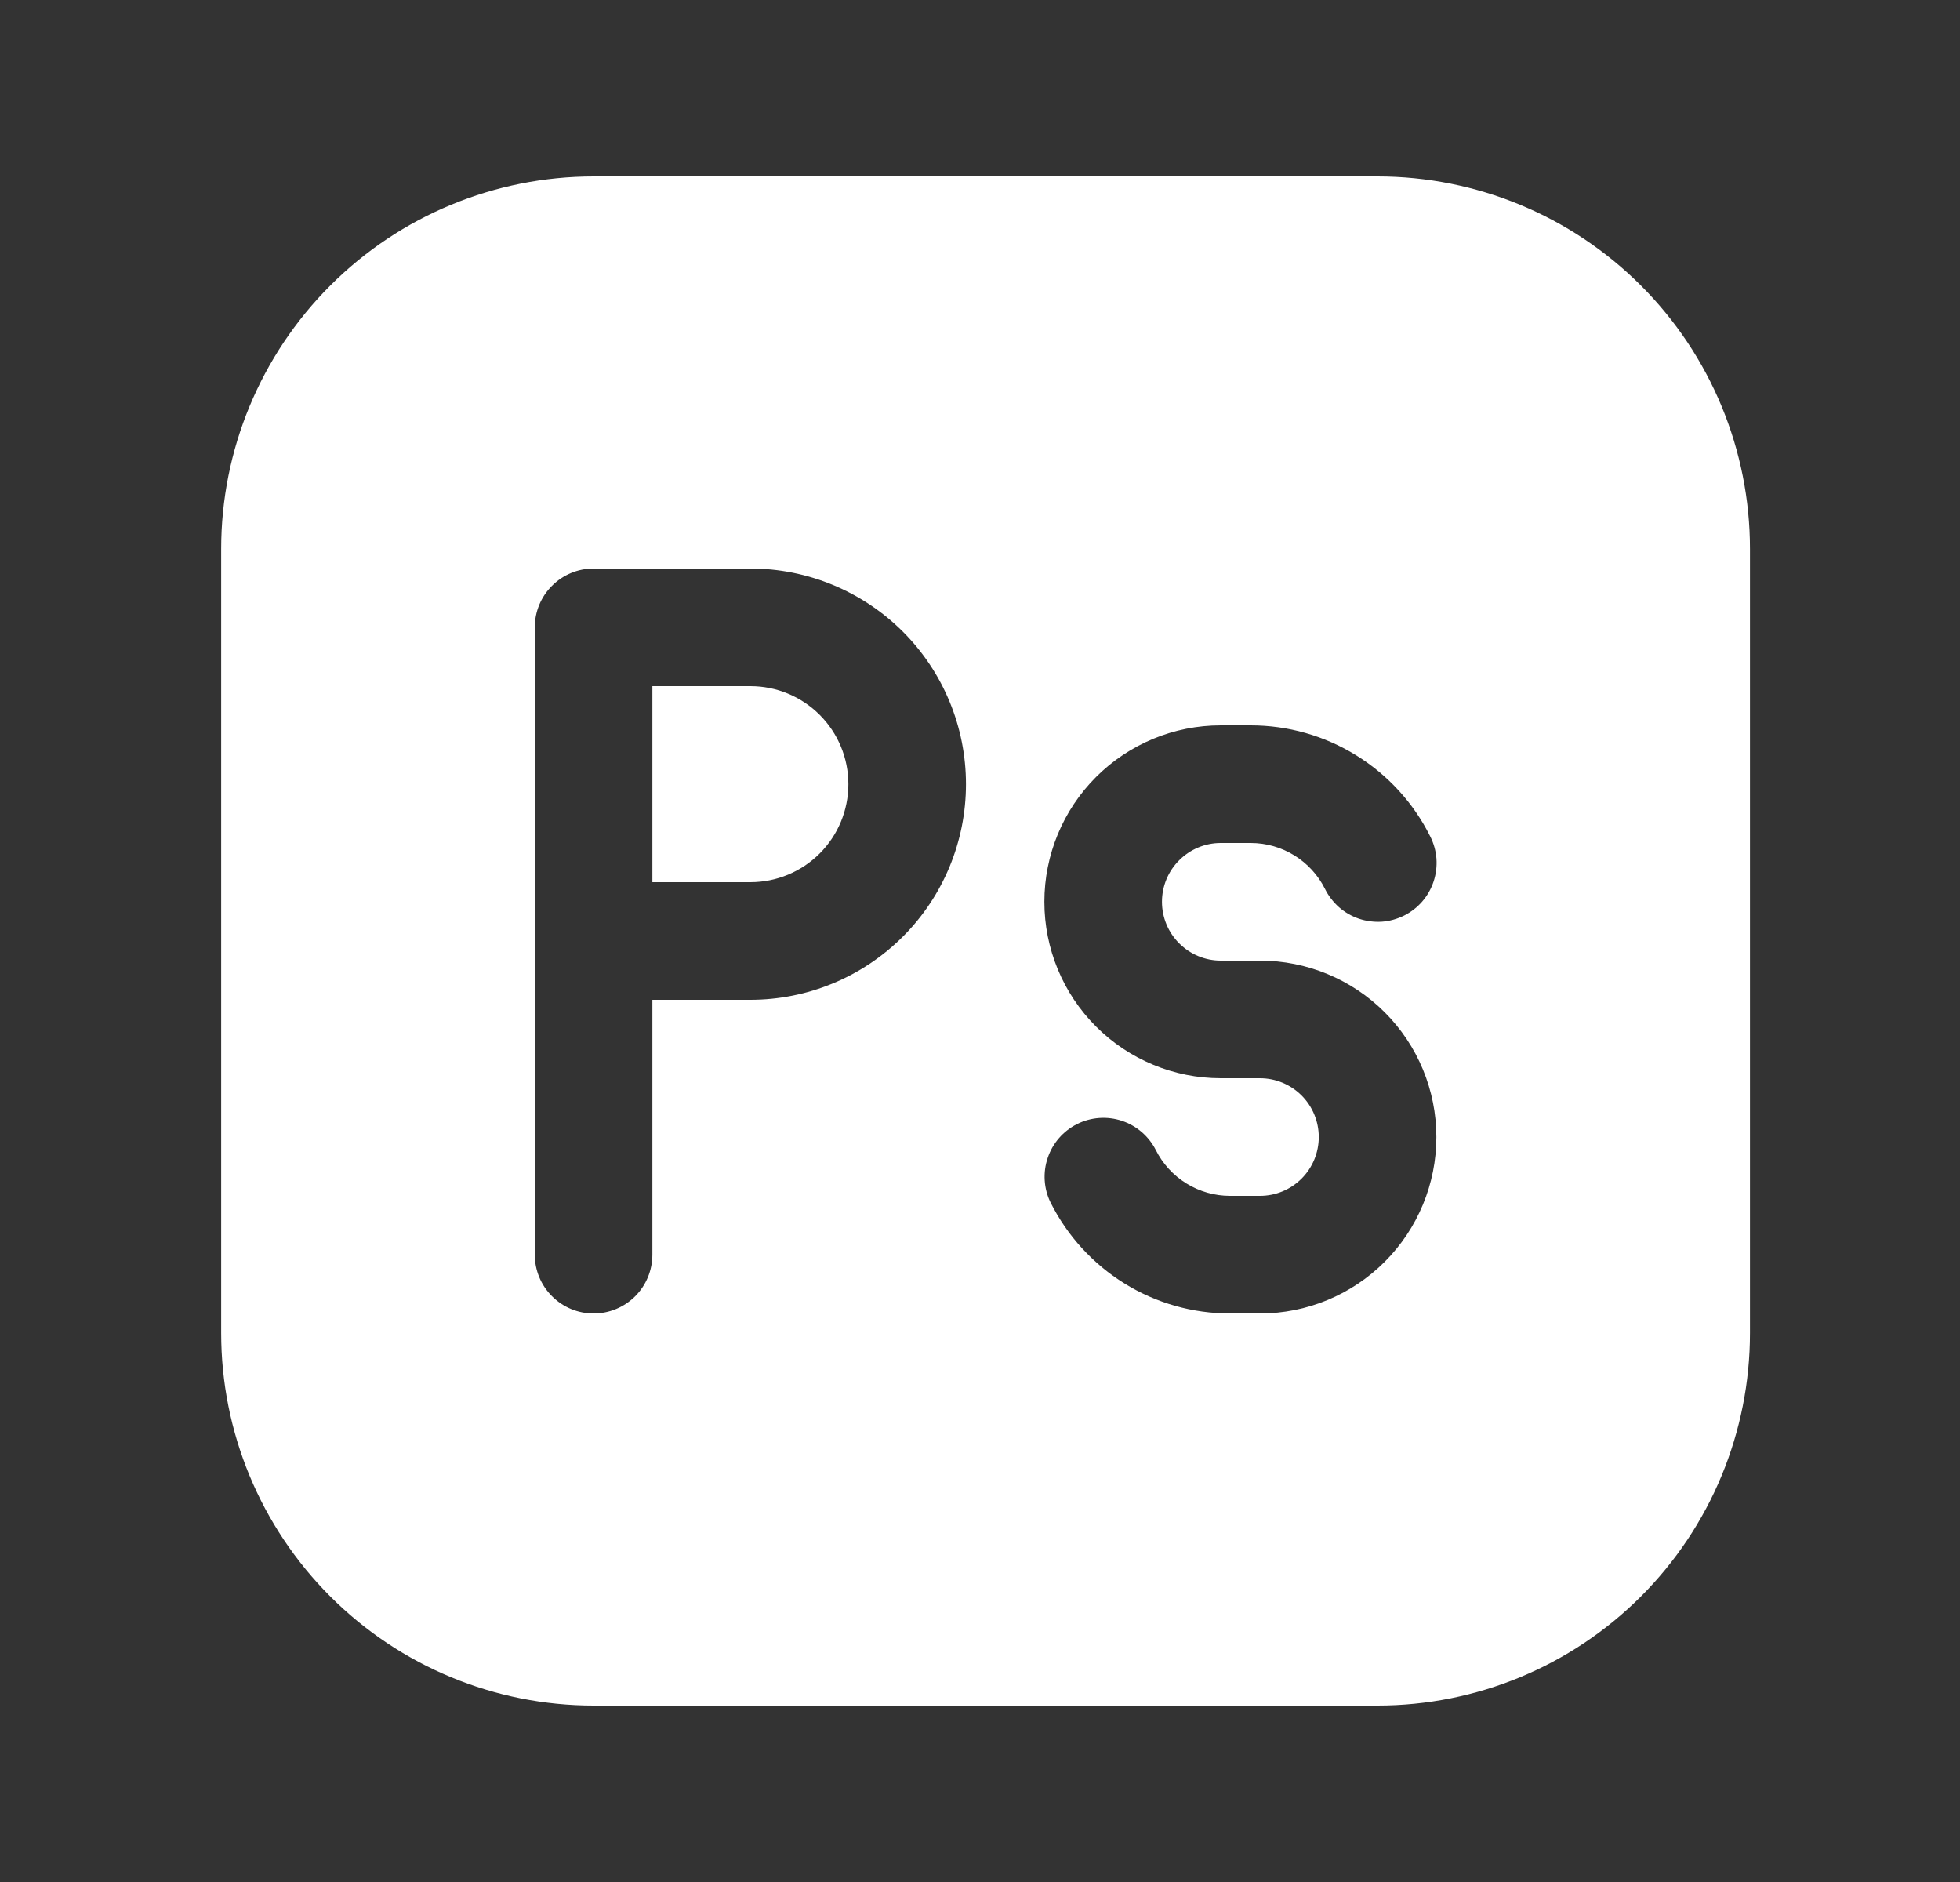 <svg width="25" height="24" viewBox="0 0 25 24" fill="none" xmlns="http://www.w3.org/2000/svg">
<rect x="0" y="0" width="25" height="24" fill="#333333" stroke="none"/>
<path fill-rule="evenodd" clip-rule="evenodd" d="M22.321 17C22.321 18.26 21.821 19.468 20.93 20.359C20.039 21.25 18.831 21.75 17.571 21.75H7.571C6.312 21.75 5.103 21.25 4.213 20.359C3.322 19.468 2.821 18.26 2.821 17V7C2.821 5.74 3.322 4.532 4.213 3.641C5.103 2.75 6.312 2.25 7.571 2.25H17.571C18.831 2.25 20.039 2.75 20.93 3.641C21.821 4.532 22.321 5.74 22.321 7V17ZM7.571 16.75C7.372 16.75 7.182 16.671 7.041 16.53C6.9 16.39 6.821 16.199 6.821 16V8C6.821 7.801 6.9 7.61 7.041 7.47C7.182 7.329 7.372 7.25 7.571 7.25H9.571C10.301 7.25 11 7.54 11.516 8.055C12.032 8.571 12.321 9.271 12.321 10C12.321 10.729 12.032 11.429 11.516 11.944C11 12.46 10.301 12.75 9.571 12.75H8.321V16C8.321 16.199 8.242 16.39 8.102 16.53C7.961 16.671 7.77 16.75 7.571 16.75ZM8.321 11.25H9.571C9.903 11.25 10.221 11.118 10.455 10.884C10.69 10.649 10.821 10.332 10.821 10C10.821 9.668 10.69 9.351 10.455 9.116C10.221 8.882 9.903 8.75 9.571 8.75H8.321V11.25ZM16.9 11.335C16.944 11.424 17.005 11.503 17.079 11.569C17.153 11.634 17.24 11.684 17.334 11.716C17.427 11.747 17.526 11.76 17.625 11.754C17.724 11.747 17.82 11.72 17.909 11.676C17.997 11.632 18.076 11.571 18.141 11.496C18.206 11.421 18.255 11.334 18.286 11.24C18.317 11.146 18.329 11.047 18.322 10.948C18.314 10.849 18.287 10.753 18.242 10.665C18.03 10.24 17.703 9.882 17.298 9.632C16.894 9.382 16.428 9.25 15.952 9.25H15.571C14.975 9.25 14.402 9.487 13.98 9.909C13.558 10.331 13.321 10.903 13.321 11.5C13.321 12.097 13.558 12.669 13.98 13.091C14.402 13.513 14.975 13.75 15.571 13.75H16.071C16.27 13.75 16.461 13.829 16.602 13.97C16.742 14.11 16.821 14.301 16.821 14.5C16.821 14.699 16.742 14.89 16.602 15.03C16.461 15.171 16.27 15.25 16.071 15.25H15.689C15.493 15.25 15.3 15.195 15.133 15.092C14.966 14.989 14.83 14.841 14.742 14.665C14.652 14.489 14.497 14.355 14.309 14.293C14.121 14.231 13.916 14.246 13.739 14.334C13.562 14.423 13.427 14.577 13.364 14.765C13.3 14.952 13.313 15.157 13.4 15.335C13.613 15.76 13.94 16.118 14.344 16.368C14.748 16.618 15.214 16.75 15.689 16.75H16.071C16.668 16.75 17.24 16.513 17.662 16.091C18.084 15.669 18.321 15.097 18.321 14.5C18.321 13.903 18.084 13.331 17.662 12.909C17.24 12.487 16.668 12.25 16.071 12.25H15.571C15.372 12.25 15.182 12.171 15.041 12.03C14.9 11.89 14.821 11.699 14.821 11.5C14.821 11.301 14.9 11.11 15.041 10.97C15.182 10.829 15.372 10.75 15.571 10.75H15.953C16.353 10.75 16.721 10.977 16.9 11.335Z" fill="white"/>
</svg>
